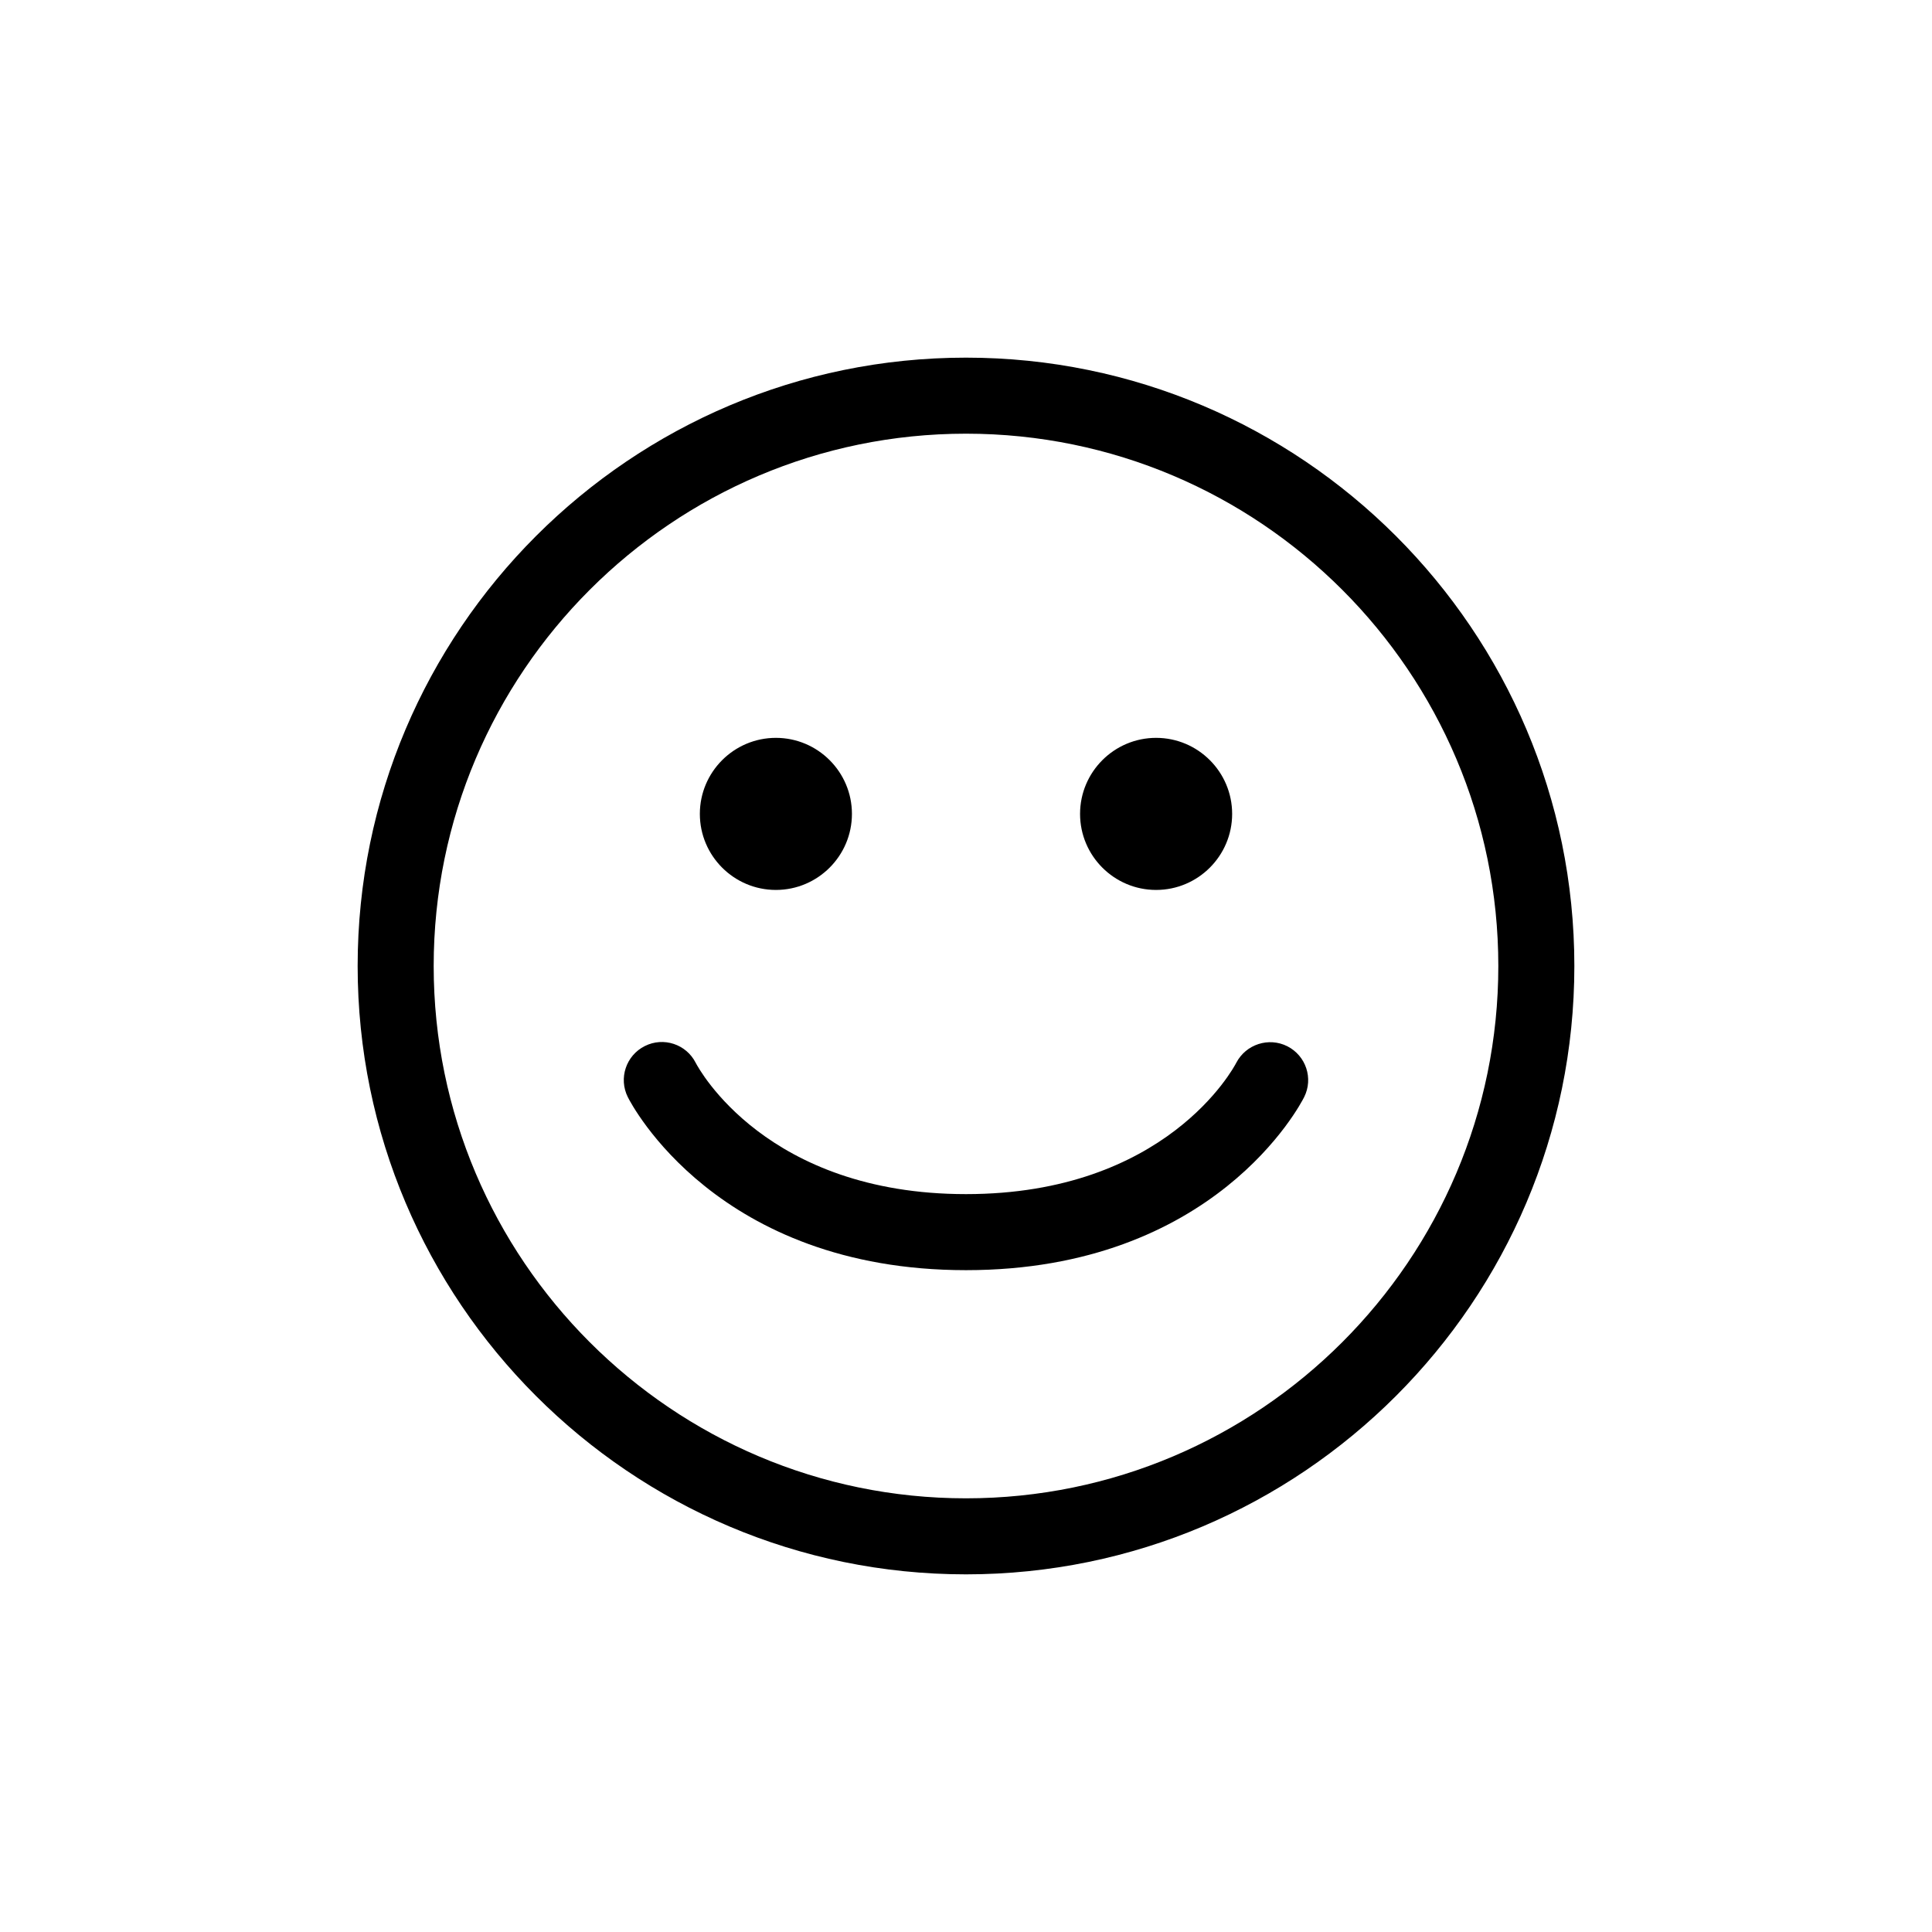 <?xml version="1.0" encoding="UTF-8"?>
<!-- Uploaded to: SVG Repo, www.svgrepo.com, Generator: SVG Repo Mixer Tools -->
<svg fill="#000000" width="800px" height="800px" version="1.1" viewBox="144 144 512 512" xmlns="http://www.w3.org/2000/svg">
 <path d="m400 561.22c-88.898 0-161.22-72.32-161.22-161.22s72.32-161.22 161.22-161.22 161.22 72.32 161.22 161.22c0 88.895-72.324 161.22-161.22 161.22zm0-302.29c-77.781 0-141.07 63.285-141.07 141.07s63.285 141.07 141.07 141.07 141.07-63.285 141.07-141.07c0-77.785-63.285-141.07-141.07-141.07zm89.621 175.8c2.473-4.953 0.473-10.941-4.457-13.457-4.938-2.492-10.988-0.527-13.539 4.379-0.734 1.422-18.629 34.801-71.625 34.801-52.863 0-70.805-33.215-71.625-34.781-2.492-4.949-8.535-6.957-13.492-4.457-4.977 2.488-6.996 8.539-4.508 13.523 0.938 1.867 23.695 45.867 89.625 45.867 65.926 0 88.684-44 89.621-45.875zm-39.242-54.887c-11.113 0-20.152-9.039-20.152-20.152 0-11.113 9.039-20.152 20.152-20.152 11.113 0 20.152 9.039 20.152 20.152 0 11.113-9.039 20.152-20.152 20.152zm-100.76 0c-11.113 0-20.152-9.039-20.152-20.152 0-11.113 9.039-20.152 20.152-20.152 11.113 0 20.152 9.039 20.152 20.152 0 11.113-9.039 20.152-20.152 20.152z"/>
</svg>